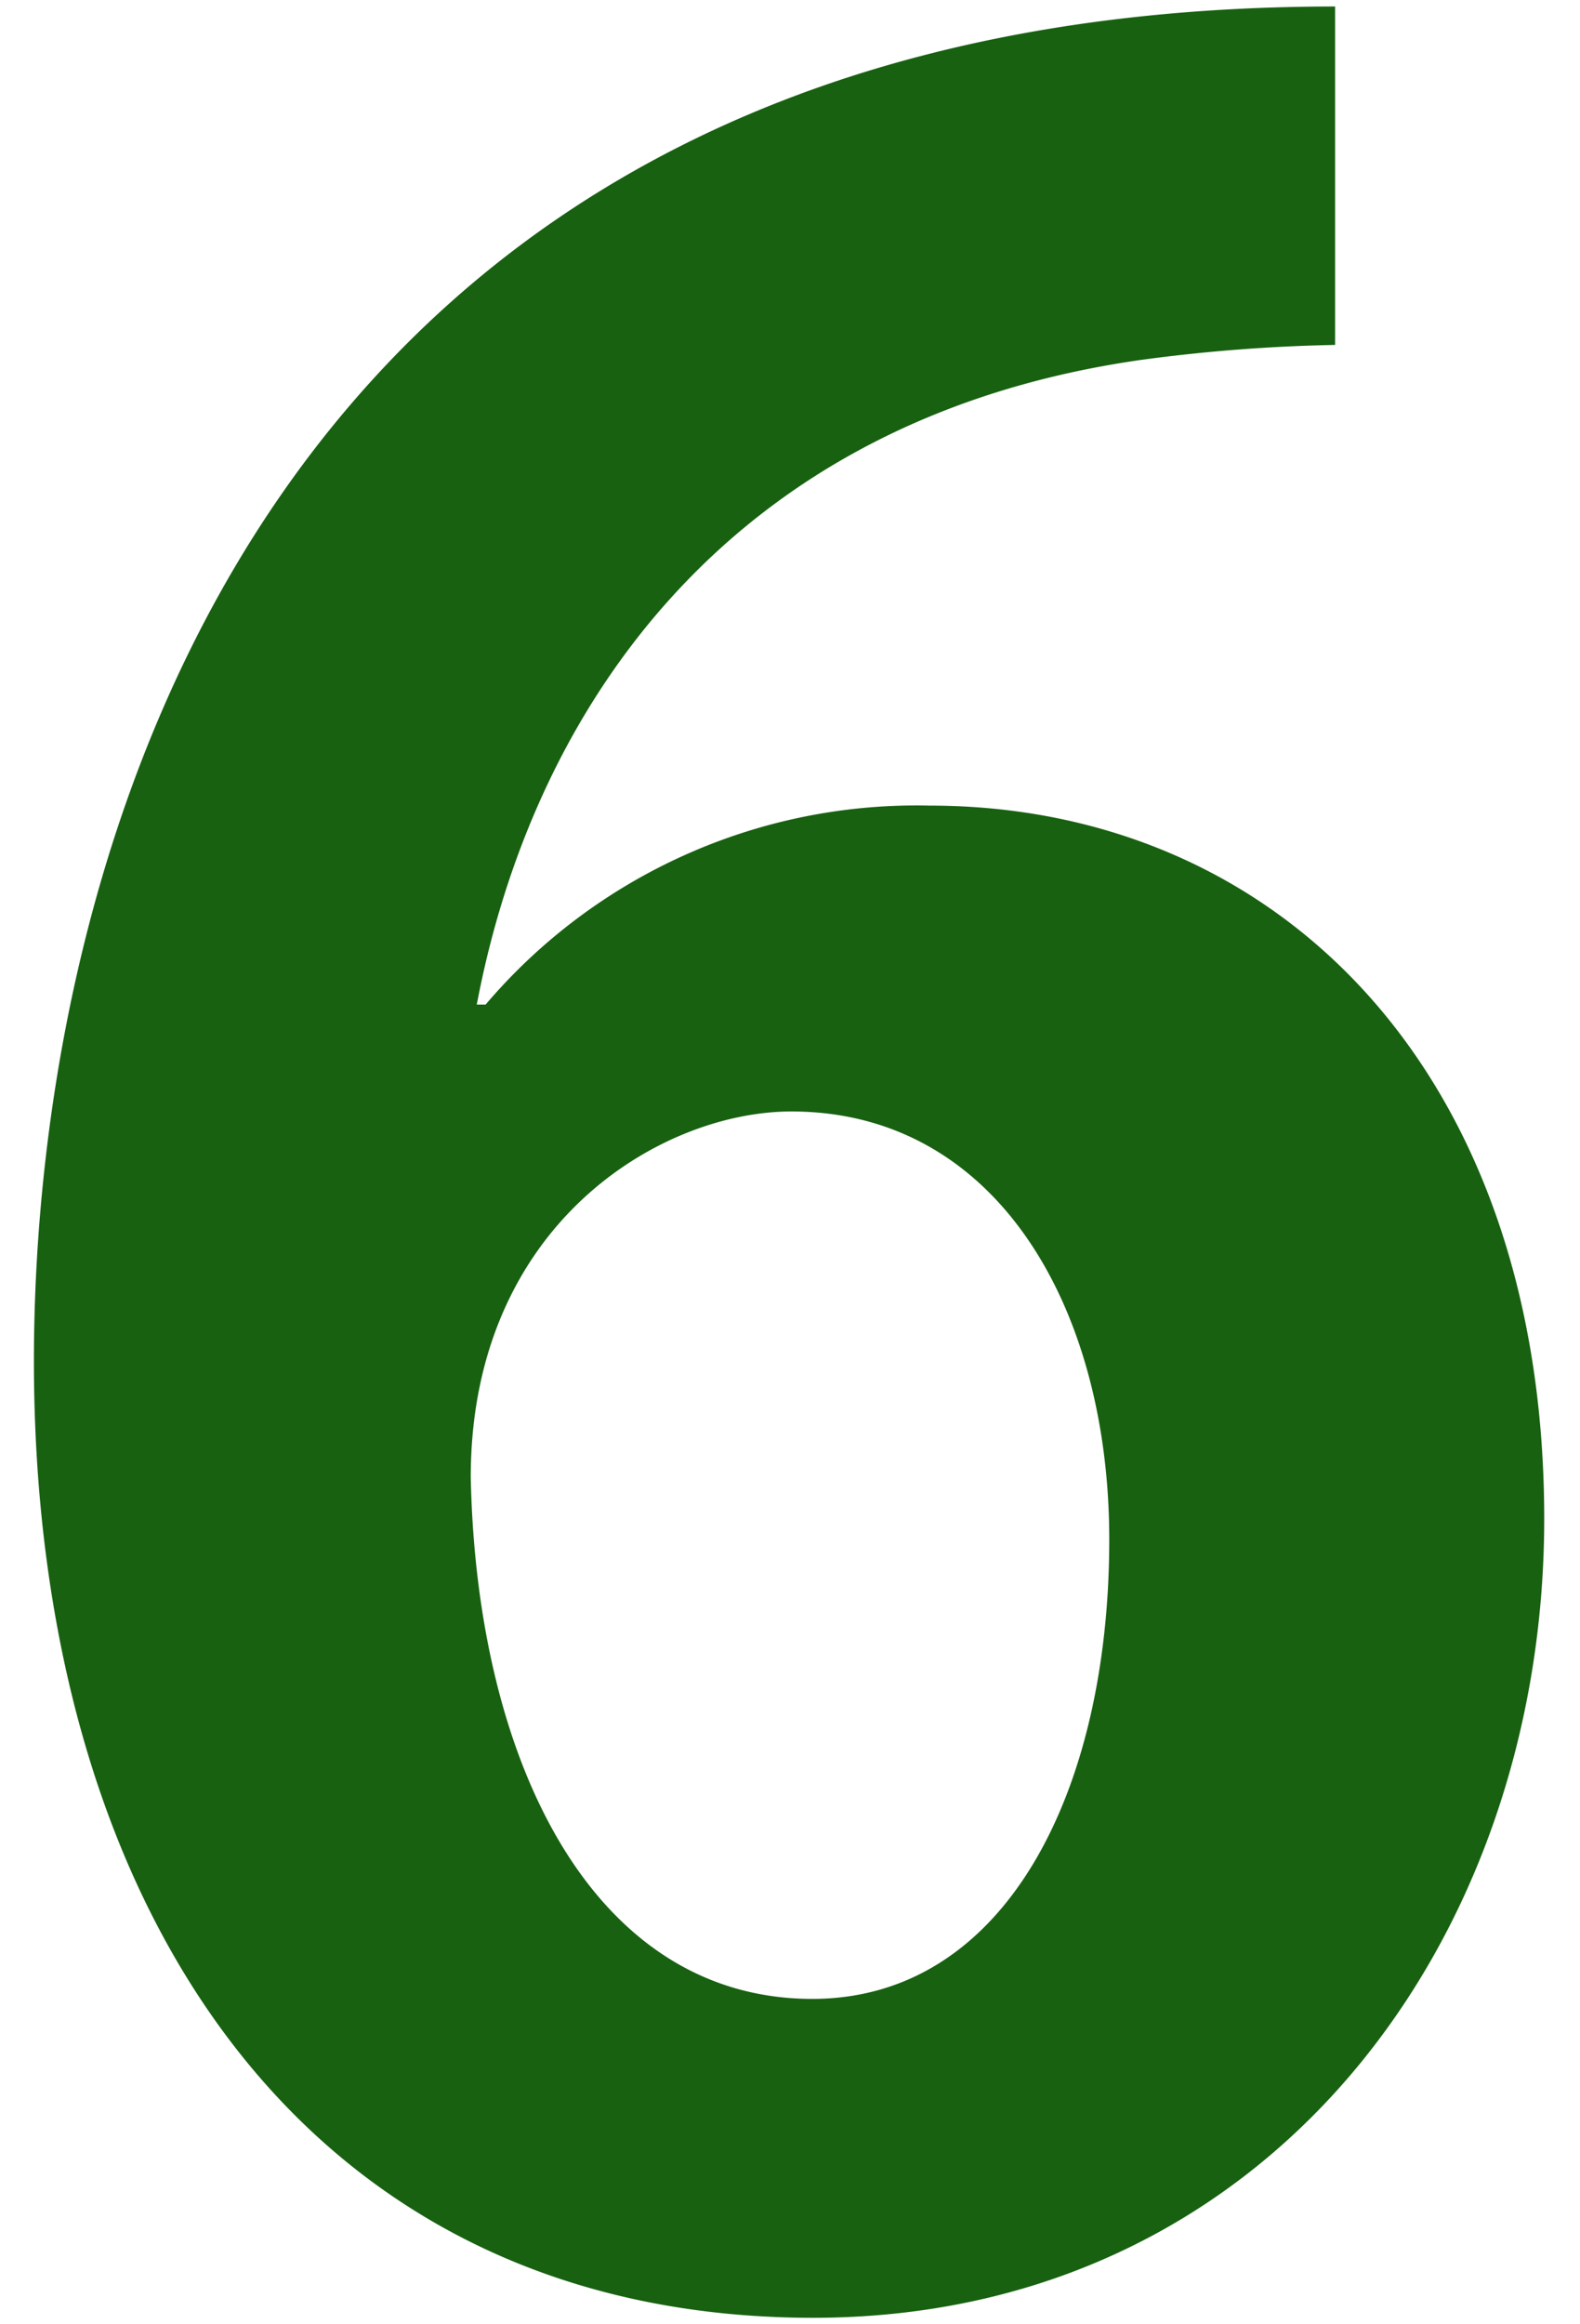 <svg xmlns="http://www.w3.org/2000/svg" viewBox="0 0 34 50"><defs><style>.cls-1{fill:#186111;}.cls-2{fill:none;}</style></defs><g id="レイヤー_2" data-name="レイヤー 2"><g id="デザイン"><path class="cls-1" d="M10.45,21.61A12.17,12.17,0,0,1,20,17.33c7.47,0,13.23,5.69,13.23,15.34,0,9.14-6,17.19-15.73,17.19C6.61,49.86.73,41.11.73,29.28c0-11.06,5-29.14,28-29.14V7.42a36,36,0,0,0-4.16.32C15.69,9,11.47,15.22,10.26,21.61ZM23.87,33.12c0-5-2.43-9.21-6.84-9.21-2.81,0-6.9,2.43-6.9,7.87C10.26,38,12.81,43,17.48,43,21.63,43,23.87,38.55,23.87,33.12Z"/><rect class="cls-2" width="34" height="50"/></g></g></svg>